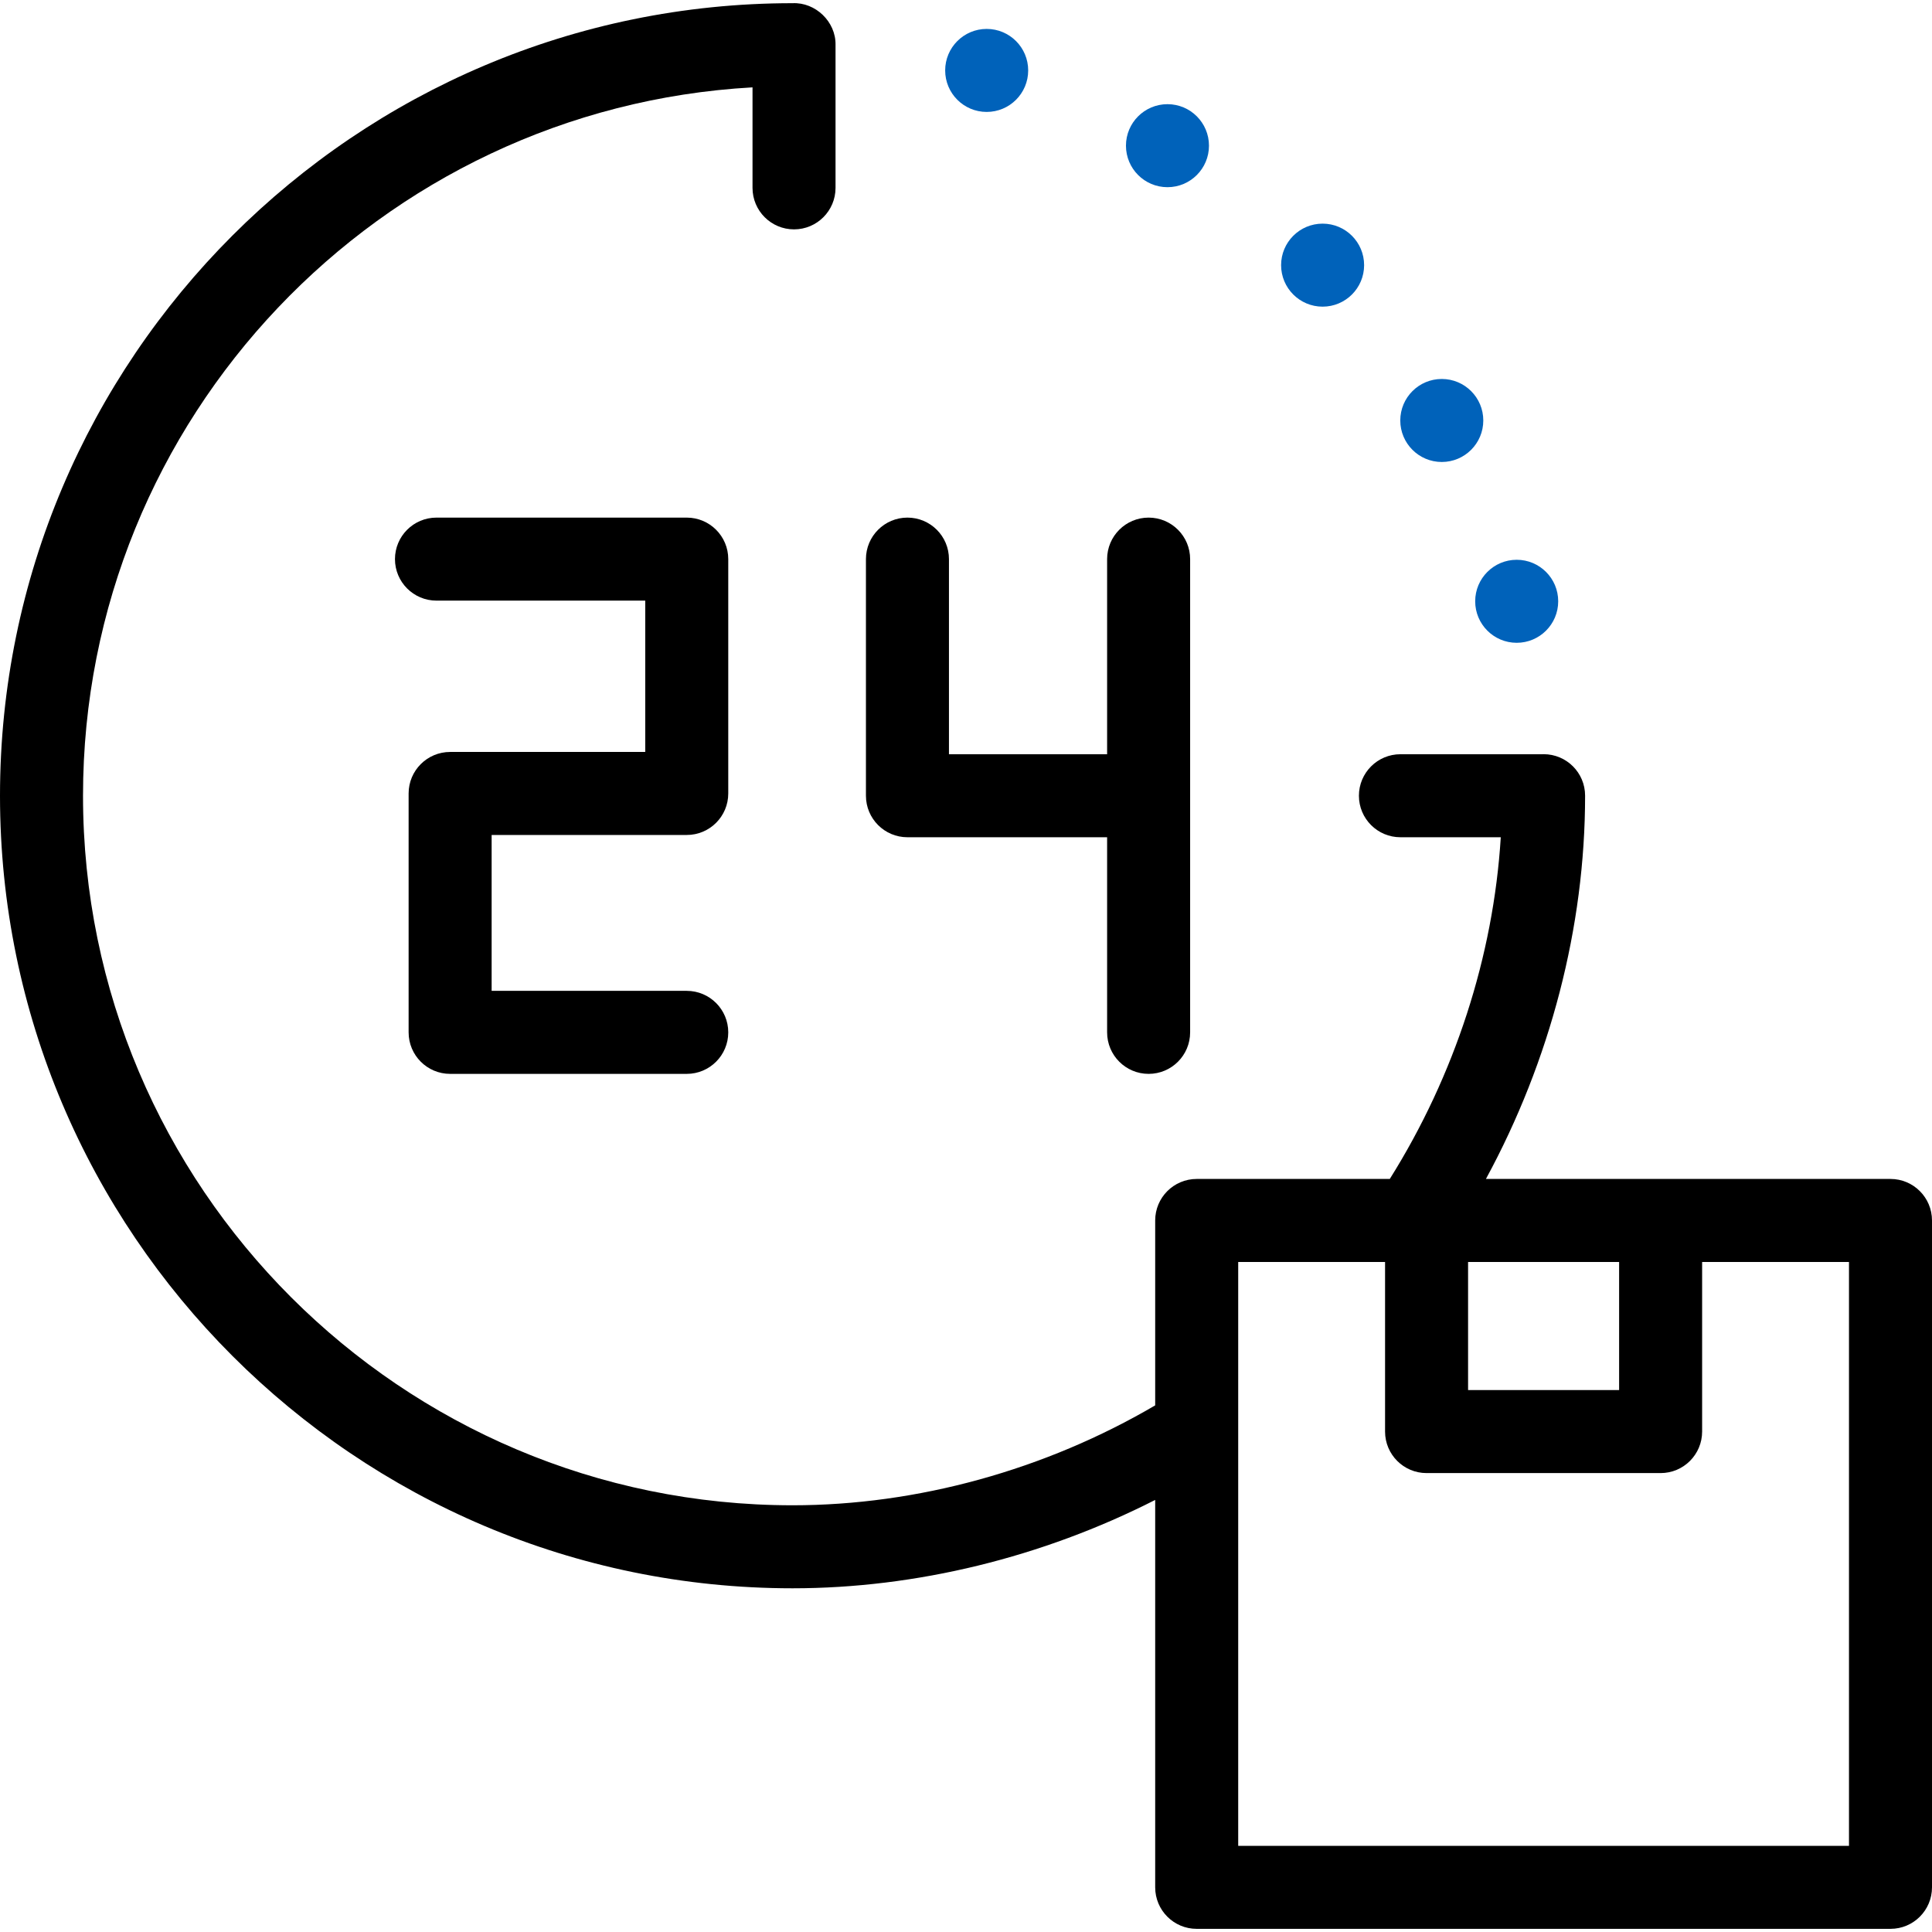 <?xml version="1.0" encoding="UTF-8"?> <svg xmlns="http://www.w3.org/2000/svg" xmlns:xlink="http://www.w3.org/1999/xlink" version="1.1" id="Capa_1" x="0px" y="0px" viewBox="0 0 512 512" style="enable-background:new 0 0 512 512;" xml:space="preserve" width="512" height="512"> <g> <circle style="fill:#0062BA;" cx="261.48" cy="18.663" r="11"></circle> <circle style="fill:#0062BA;" cx="309.391" cy="38.607" r="11"></circle> <circle style="fill:#0062BA;" cx="350.505" cy="70.267" r="11"></circle> <circle style="fill:#0062BA;" cx="382.088" cy="111.43" r="11"></circle> <circle style="fill:#0062BA;" cx="401.94" cy="159.348" r="11"></circle> <g> <path d="M181.996,284.587h-62.708c-6.075,0-11-4.925-11-11v-63.311c0-6.075,4.925-11,11-11h51.708v-40.104h-55.325 c-6.075,0-11-4.925-11-11s4.925-11,11-11h66.325c6.075,0,11,4.925,11,11v62.104c0,6.075-4.925,11-11,11h-51.708v41.311h51.708 c6.075,0,11,4.925,11,11S188.071,284.587,181.996,284.587z"></path> <path d="M304.397,284.587c-6.075,0-11-4.925-11-11v-51.708h-52.914c-6.075,0-11-4.925-11-11v-62.708c0-6.075,4.925-11,11-11 s11,4.925,11,11v51.708h41.914v-51.708c0-6.075,4.925-11,11-11s11,4.925,11,11v125.416 C315.397,279.663,310.473,284.587,304.397,284.587z"></path> </g> <path d="M501,312.434h-60.919h-46.295c17.043-31.37,26.282-66.77,26.282-101.555v-0.024c0-6.075-4.925-10.988-11-10.988 c-0.082,0-0.16,0.01-0.241,0.012h-37.699c-6.075,0-11,4.925-11,11s4.925,11,11,11h26.594c-1.95,31.51-12.197,63.119-29.413,90.555 h-51.172c-6.075,0-11,4.925-11,11v49.003c-29.166,17.105-63.055,26.477-96.103,26.477C106.352,398.914,22,314.562,22,210.879 c0-100.122,78.66-182.208,177.426-187.729v26.635c0,6.075,4.925,11,11,11s11-4.925,11-11v-37.94c0.09-6.091-5.315-11.286-11.392-11 C94.221,0.845,0,95.066,0,210.879c0,115.813,94.221,210.035,210.034,210.035c32.771,0,66.253-8.231,96.103-23.416v102.667 c0,6.075,4.925,11,11,11H501c6.075,0,11-4.925,11-11V323.434C512,317.359,507.075,312.434,501,312.434z M389.055,334.434h40.026 v33.948h-40.026V334.434z M490,489.166H328.137V334.434h38.918v44.948c0,6.075,4.925,11,11,11h62.026c6.075,0,11-4.925,11-11 v-44.948H490V489.166z"></path> </g> </svg> 
